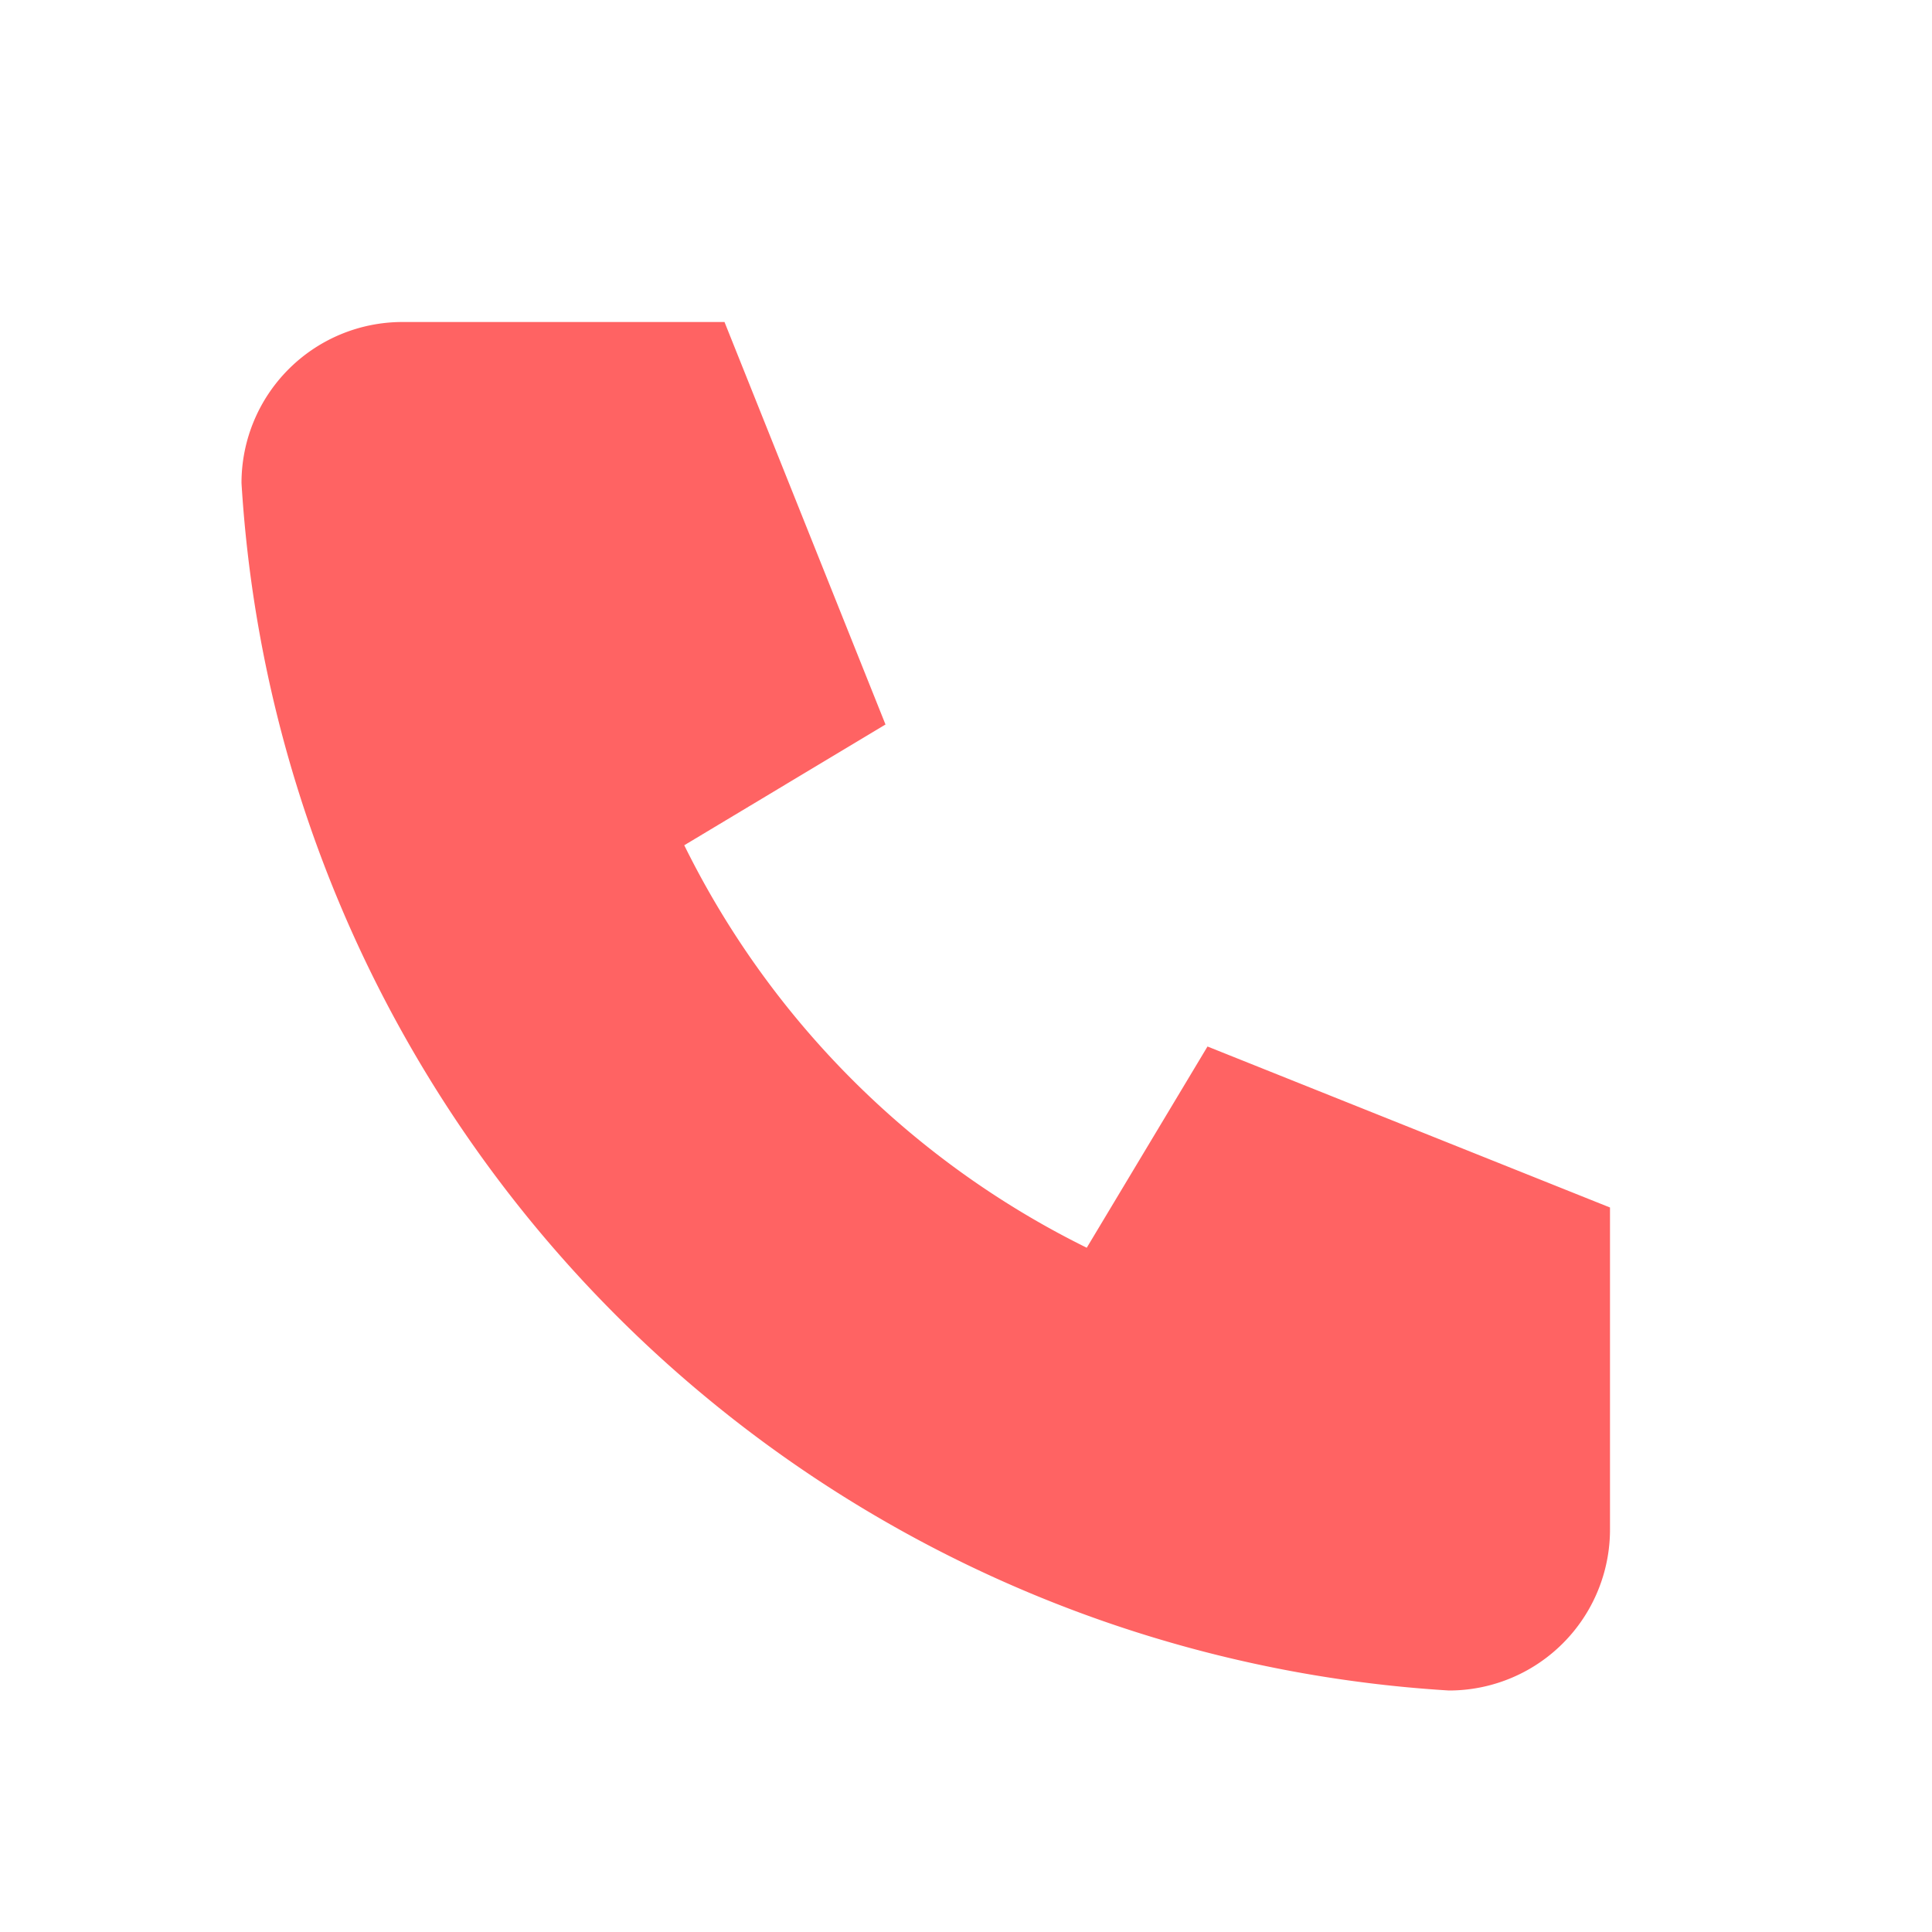 <svg id="Group_29195" data-name="Group 29195" xmlns="http://www.w3.org/2000/svg" width="24" height="24" viewBox="0 0 24 24">
  <path id="Path_15166" data-name="Path 15166" d="M0,0H24V24H0Z" fill="none"/>
  <path id="Path_15167" data-name="Path 15167" d="M5,4H9l2,5L8.5,10.5a11,11,0,0,0,5,5L15,13l5,2v4a2,2,0,0,1-2,2A16,16,0,0,1,3,6,2,2,0,0,1,5,4" fill="#ff6363"/>
</svg>
